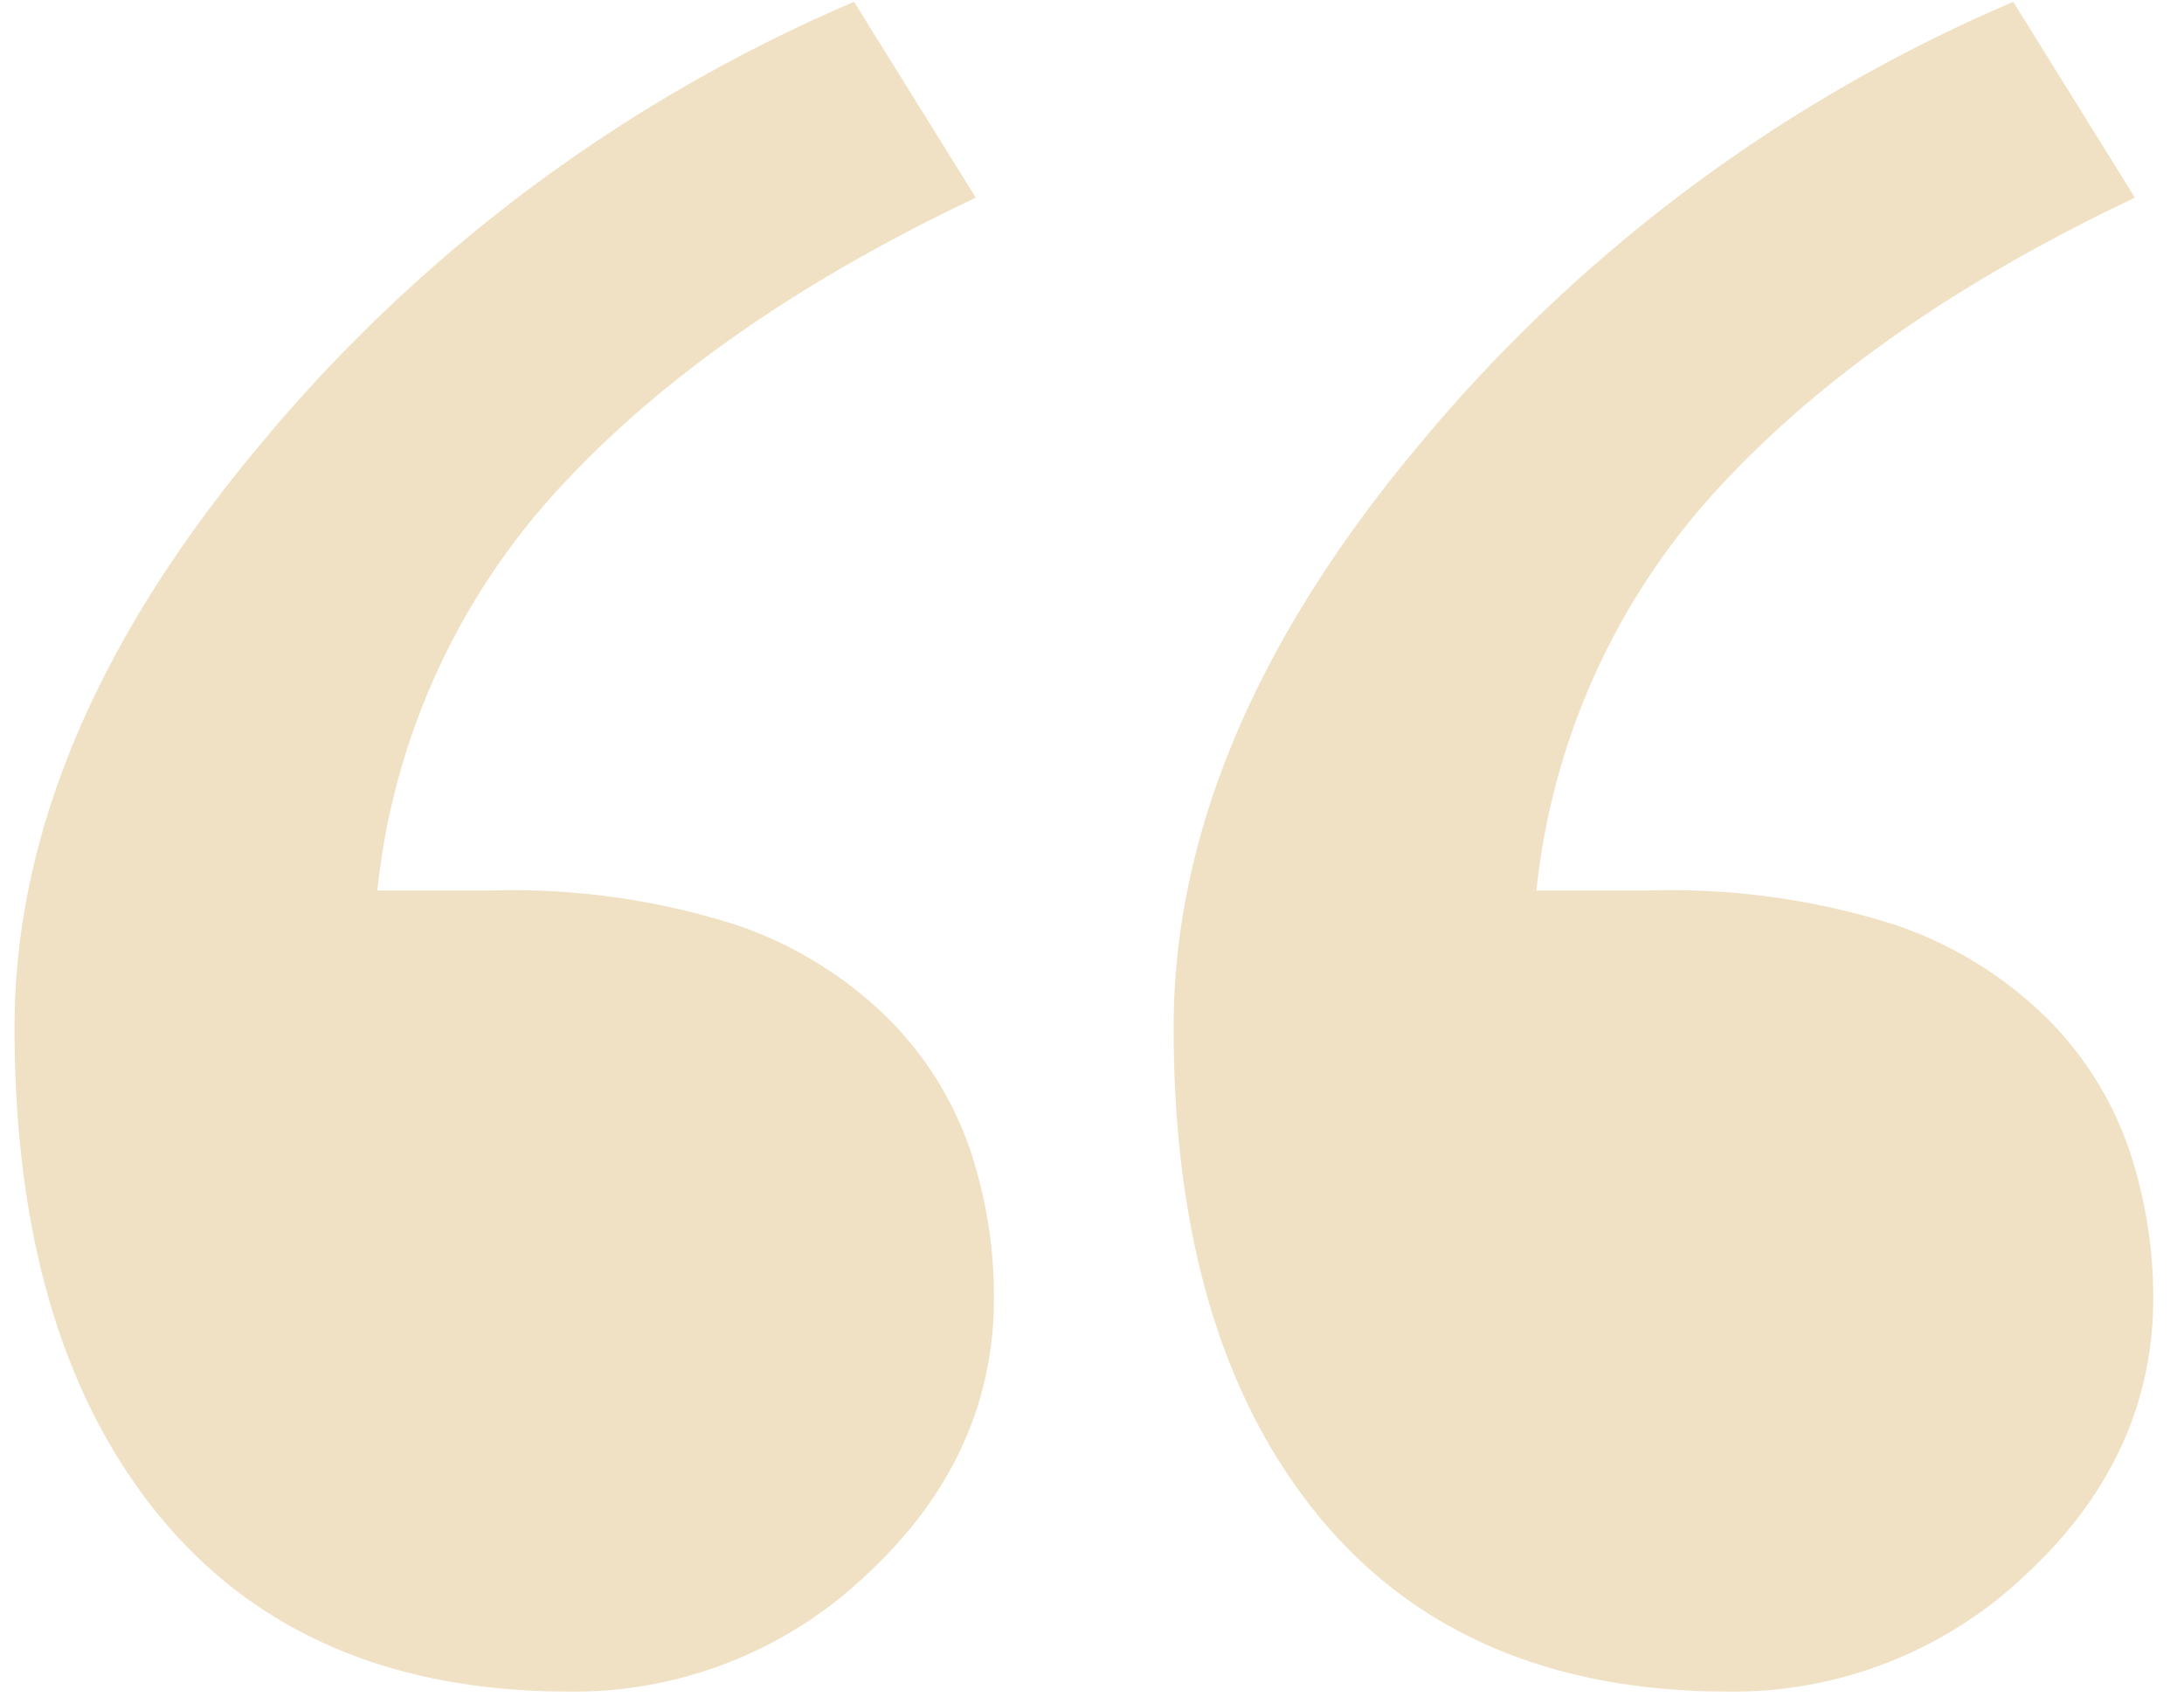 <svg xmlns="http://www.w3.org/2000/svg" width="127" height="99" viewBox="0 0 127 99">
  <defs>
    <style>
      .cls-1 {
        fill: #f0e1c4;
        stroke: #f0e1c4;
        stroke-width: 2px;
        fill-rule: evenodd;
      }
    </style>
  </defs>
  <path id="_" data-name="“" class="cls-1" d="M55.5,67.266a18.961,18.961,0,0,0-4.458-7.246,22.148,22.148,0,0,0-8.647-5.332,41.923,41.923,0,0,0-13.86-1.914H20.848a41.674,41.674,0,0,1,10.158-24.2q8.783-9.978,24.3-17.5L49.27,1.367A90.58,90.58,0,0,0,15.755,26.66Q1.842,43.342,1.844,59.746q0,17.637,8.086,27.617t23.163,9.981a23.654,23.654,0,0,0,16.654-6.563Q56.8,84.219,56.8,75.469A26.1,26.1,0,0,0,55.5,67.266Zm67.4,0a18.958,18.958,0,0,0-4.459-7.246,22.143,22.143,0,0,0-8.647-5.332,41.92,41.92,0,0,0-13.86-1.914H88.25a41.673,41.673,0,0,1,10.158-24.2q8.783-9.978,24.3-17.5l-6.03-9.707A90.578,90.578,0,0,0,83.157,26.66Q69.244,43.342,69.246,59.746q0,17.637,8.086,27.617T100.5,97.344a23.653,23.653,0,0,0,16.654-6.563q7.056-6.562,7.058-15.312A26.112,26.112,0,0,0,122.9,67.266Z"/>
</svg>
